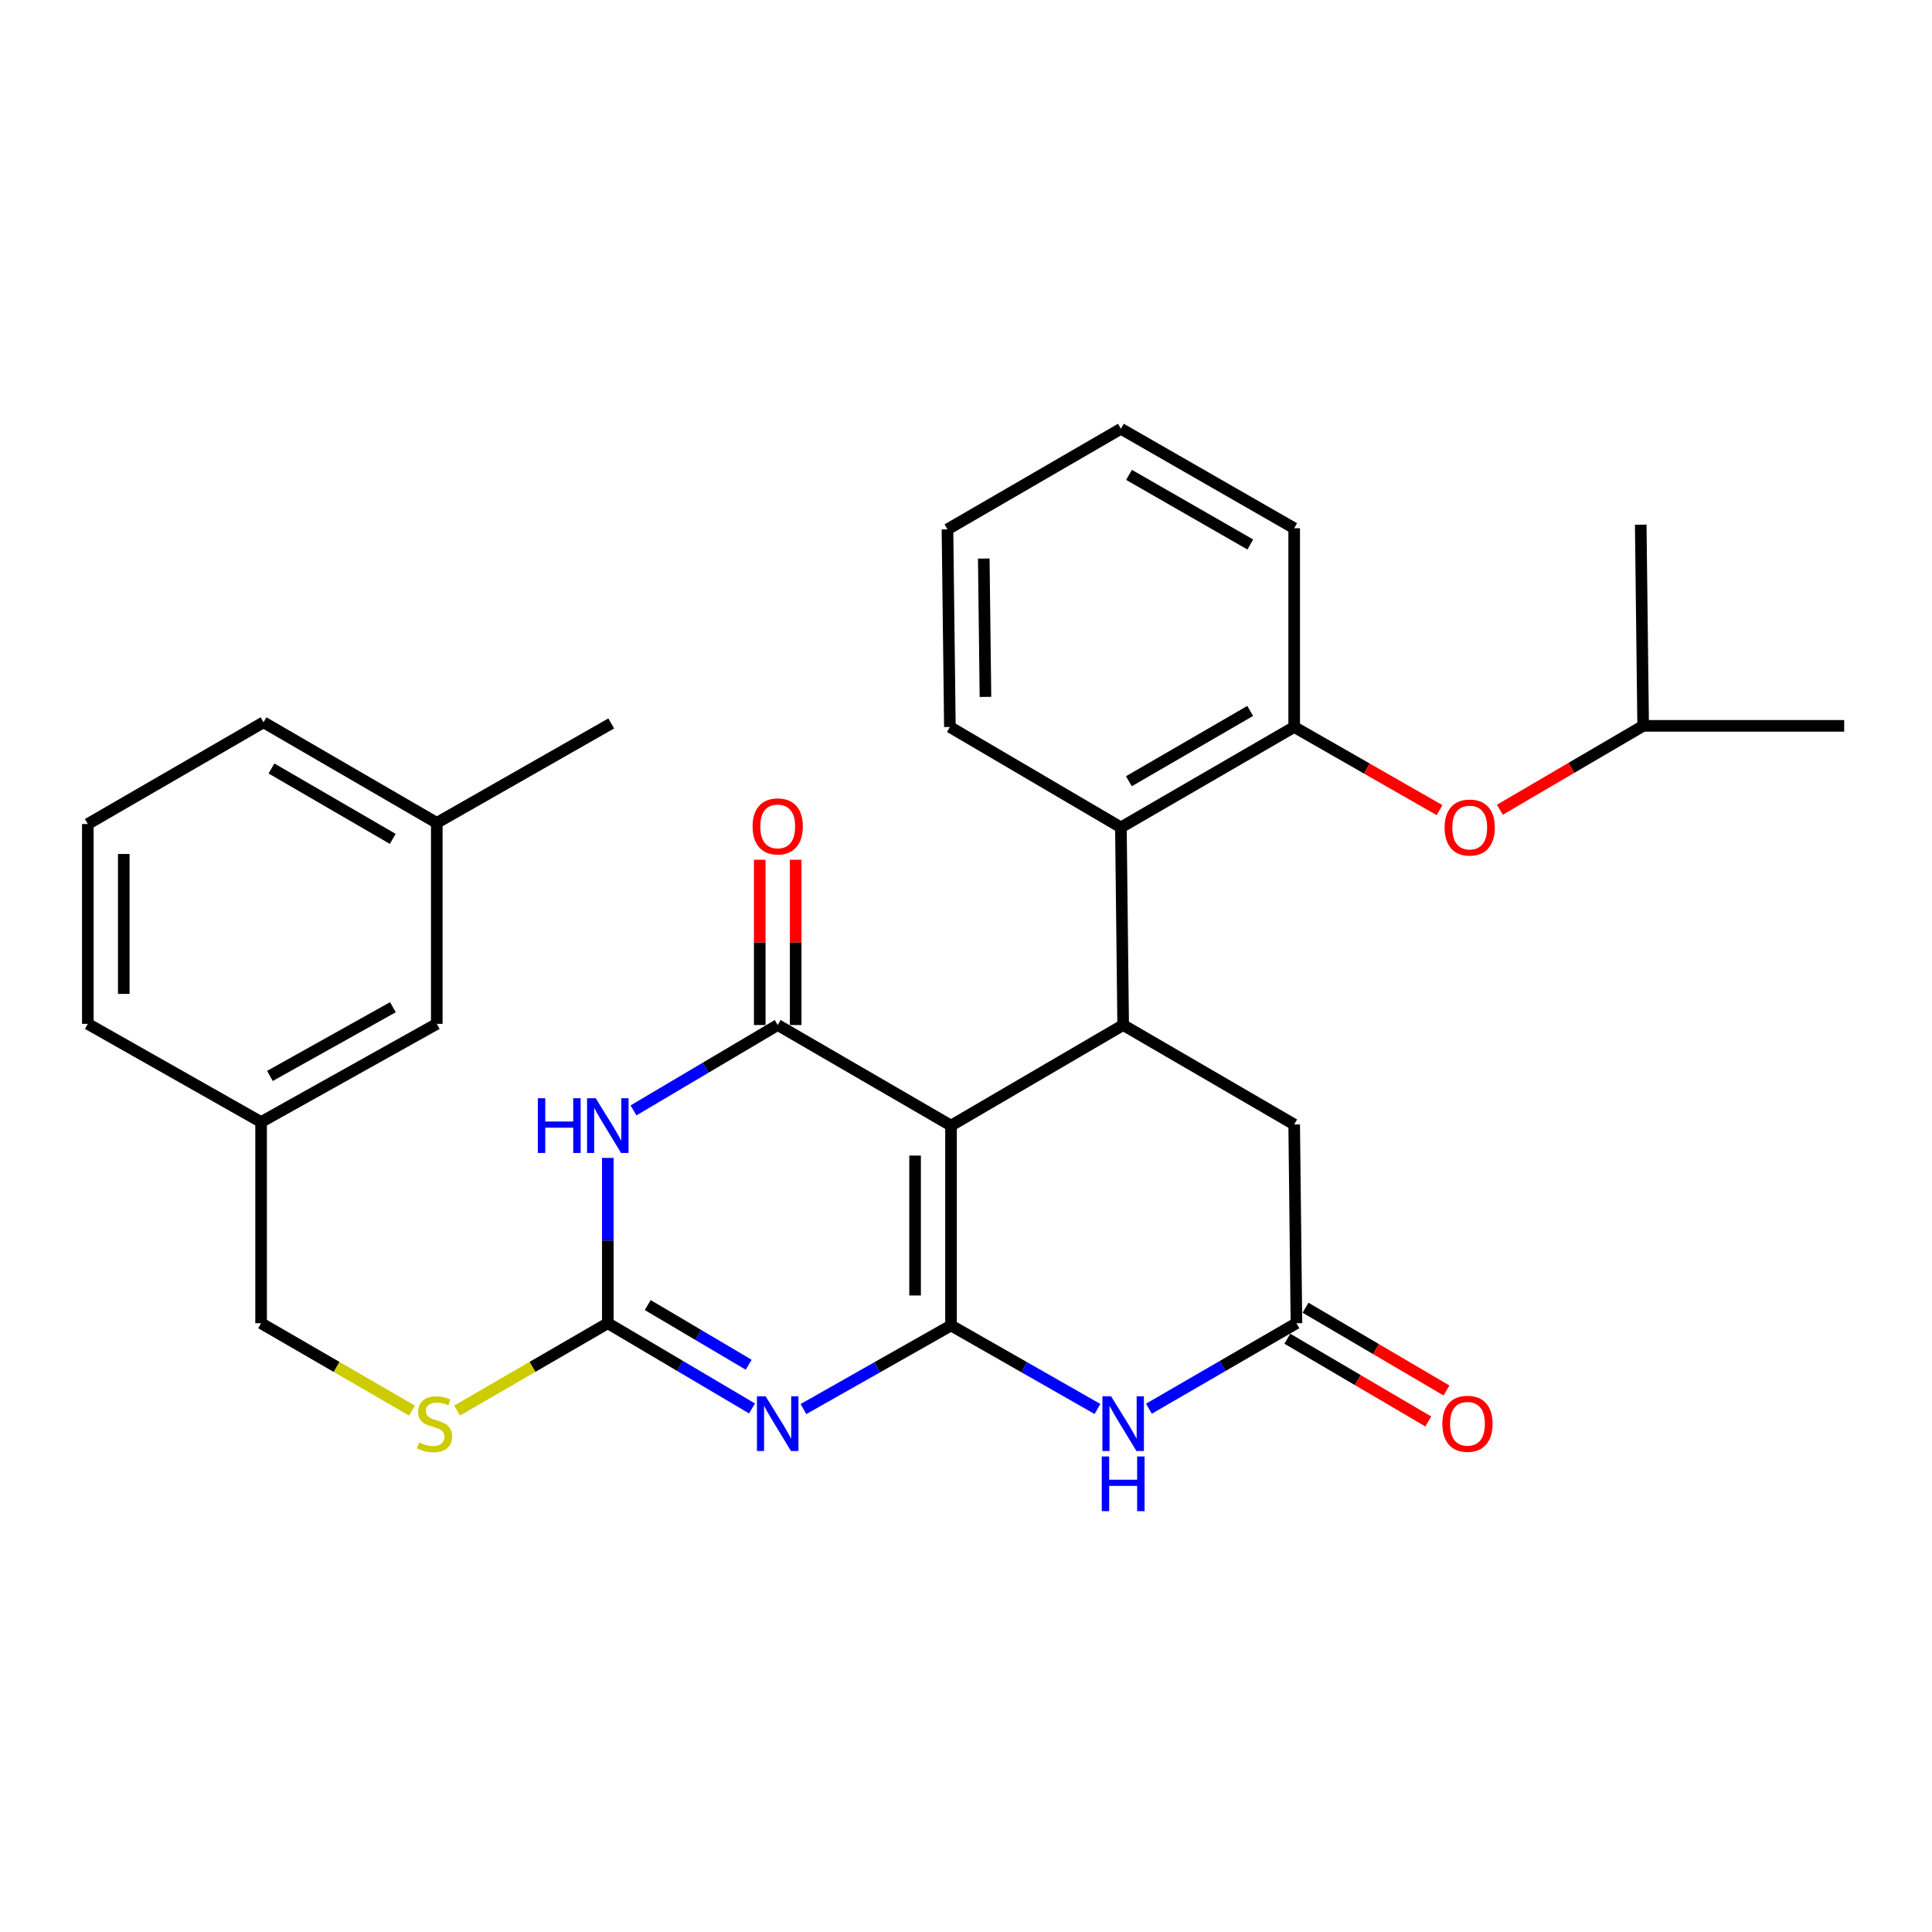 <?xml version='1.0' encoding='iso-8859-1'?>
<svg version='1.1' baseProfile='full'
              xmlns='http://www.w3.org/2000/svg'
                      xmlns:rdkit='http://www.rdkit.org/xml'
                      xmlns:xlink='http://www.w3.org/1999/xlink'
                  xml:space='preserve'
width='1000px' height='1000px' viewBox='0 0 1000 1000'>
<!-- END OF HEADER -->
<rect style='opacity:1.0;fill:#FFFFFF;stroke:none' width='1000' height='1000' x='0' y='0'> </rect>
<path class='bond-0' d='M 492.249,686.063 L 492.249,582.609' style='fill:none;fill-rule:evenodd;stroke:#000000;stroke-width:6px;stroke-linecap:butt;stroke-linejoin:miter;stroke-opacity:1' />
<path class='bond-0' d='M 473.646,670.545 L 473.646,598.127' style='fill:none;fill-rule:evenodd;stroke:#000000;stroke-width:6px;stroke-linecap:butt;stroke-linejoin:miter;stroke-opacity:1' />
<path class='bond-1' d='M 492.249,686.063 L 454.053,707.695' style='fill:none;fill-rule:evenodd;stroke:#000000;stroke-width:6px;stroke-linecap:butt;stroke-linejoin:miter;stroke-opacity:1' />
<path class='bond-1' d='M 454.053,707.695 L 415.858,729.328' style='fill:none;fill-rule:evenodd;stroke:#0000FF;stroke-width:6px;stroke-linecap:butt;stroke-linejoin:miter;stroke-opacity:1' />
<path class='bond-5' d='M 492.249,686.063 L 530.146,707.673' style='fill:none;fill-rule:evenodd;stroke:#000000;stroke-width:6px;stroke-linecap:butt;stroke-linejoin:miter;stroke-opacity:1' />
<path class='bond-5' d='M 530.146,707.673 L 568.043,729.284' style='fill:none;fill-rule:evenodd;stroke:#0000FF;stroke-width:6px;stroke-linecap:butt;stroke-linejoin:miter;stroke-opacity:1' />
<path class='bond-2' d='M 492.249,582.609 L 402.541,530.552' style='fill:none;fill-rule:evenodd;stroke:#000000;stroke-width:6px;stroke-linecap:butt;stroke-linejoin:miter;stroke-opacity:1' />
<path class='bond-6' d='M 492.249,582.609 L 581.347,530.552' style='fill:none;fill-rule:evenodd;stroke:#000000;stroke-width:6px;stroke-linecap:butt;stroke-linejoin:miter;stroke-opacity:1' />
<path class='bond-4' d='M 389.247,729.013 L 351.923,706.954' style='fill:none;fill-rule:evenodd;stroke:#0000FF;stroke-width:6px;stroke-linecap:butt;stroke-linejoin:miter;stroke-opacity:1' />
<path class='bond-4' d='M 351.923,706.954 L 314.6,684.895' style='fill:none;fill-rule:evenodd;stroke:#000000;stroke-width:6px;stroke-linecap:butt;stroke-linejoin:miter;stroke-opacity:1' />
<path class='bond-4' d='M 387.515,706.38 L 361.388,690.939' style='fill:none;fill-rule:evenodd;stroke:#0000FF;stroke-width:6px;stroke-linecap:butt;stroke-linejoin:miter;stroke-opacity:1' />
<path class='bond-4' d='M 361.388,690.939 L 335.262,675.498' style='fill:none;fill-rule:evenodd;stroke:#000000;stroke-width:6px;stroke-linecap:butt;stroke-linejoin:miter;stroke-opacity:1' />
<path class='bond-12' d='M 411.842,530.552 L 411.842,487.775' style='fill:none;fill-rule:evenodd;stroke:#000000;stroke-width:6px;stroke-linecap:butt;stroke-linejoin:miter;stroke-opacity:1' />
<path class='bond-12' d='M 411.842,487.775 L 411.842,444.999' style='fill:none;fill-rule:evenodd;stroke:#FF0000;stroke-width:6px;stroke-linecap:butt;stroke-linejoin:miter;stroke-opacity:1' />
<path class='bond-12' d='M 393.239,530.552 L 393.239,487.775' style='fill:none;fill-rule:evenodd;stroke:#000000;stroke-width:6px;stroke-linecap:butt;stroke-linejoin:miter;stroke-opacity:1' />
<path class='bond-12' d='M 393.239,487.775 L 393.239,444.999' style='fill:none;fill-rule:evenodd;stroke:#FF0000;stroke-width:6px;stroke-linecap:butt;stroke-linejoin:miter;stroke-opacity:1' />
<path class='bond-31' d='M 402.541,530.552 L 365.218,552.646' style='fill:none;fill-rule:evenodd;stroke:#000000;stroke-width:6px;stroke-linecap:butt;stroke-linejoin:miter;stroke-opacity:1' />
<path class='bond-31' d='M 365.218,552.646 L 327.895,574.739' style='fill:none;fill-rule:evenodd;stroke:#0000FF;stroke-width:6px;stroke-linecap:butt;stroke-linejoin:miter;stroke-opacity:1' />
<path class='bond-3' d='M 314.6,599.327 L 314.6,642.111' style='fill:none;fill-rule:evenodd;stroke:#0000FF;stroke-width:6px;stroke-linecap:butt;stroke-linejoin:miter;stroke-opacity:1' />
<path class='bond-3' d='M 314.6,642.111 L 314.6,684.895' style='fill:none;fill-rule:evenodd;stroke:#000000;stroke-width:6px;stroke-linecap:butt;stroke-linejoin:miter;stroke-opacity:1' />
<path class='bond-11' d='M 314.6,684.895 L 275.592,707.501' style='fill:none;fill-rule:evenodd;stroke:#000000;stroke-width:6px;stroke-linecap:butt;stroke-linejoin:miter;stroke-opacity:1' />
<path class='bond-11' d='M 275.592,707.501 L 236.584,730.106' style='fill:none;fill-rule:evenodd;stroke:#CCCC00;stroke-width:6px;stroke-linecap:butt;stroke-linejoin:miter;stroke-opacity:1' />
<path class='bond-7' d='M 594.679,729.144 L 632.857,707.02' style='fill:none;fill-rule:evenodd;stroke:#0000FF;stroke-width:6px;stroke-linecap:butt;stroke-linejoin:miter;stroke-opacity:1' />
<path class='bond-7' d='M 632.857,707.02 L 671.035,684.895' style='fill:none;fill-rule:evenodd;stroke:#000000;stroke-width:6px;stroke-linecap:butt;stroke-linejoin:miter;stroke-opacity:1' />
<path class='bond-8' d='M 581.347,530.552 L 580.179,428.256' style='fill:none;fill-rule:evenodd;stroke:#000000;stroke-width:6px;stroke-linecap:butt;stroke-linejoin:miter;stroke-opacity:1' />
<path class='bond-30' d='M 581.347,530.552 L 669.867,582.02' style='fill:none;fill-rule:evenodd;stroke:#000000;stroke-width:6px;stroke-linecap:butt;stroke-linejoin:miter;stroke-opacity:1' />
<path class='bond-10' d='M 671.035,684.895 L 669.867,582.02' style='fill:none;fill-rule:evenodd;stroke:#000000;stroke-width:6px;stroke-linecap:butt;stroke-linejoin:miter;stroke-opacity:1' />
<path class='bond-14' d='M 666.325,692.916 L 702.802,714.334' style='fill:none;fill-rule:evenodd;stroke:#000000;stroke-width:6px;stroke-linecap:butt;stroke-linejoin:miter;stroke-opacity:1' />
<path class='bond-14' d='M 702.802,714.334 L 739.278,735.751' style='fill:none;fill-rule:evenodd;stroke:#FF0000;stroke-width:6px;stroke-linecap:butt;stroke-linejoin:miter;stroke-opacity:1' />
<path class='bond-14' d='M 675.744,676.874 L 712.221,698.292' style='fill:none;fill-rule:evenodd;stroke:#000000;stroke-width:6px;stroke-linecap:butt;stroke-linejoin:miter;stroke-opacity:1' />
<path class='bond-14' d='M 712.221,698.292 L 748.698,719.709' style='fill:none;fill-rule:evenodd;stroke:#FF0000;stroke-width:6px;stroke-linecap:butt;stroke-linejoin:miter;stroke-opacity:1' />
<path class='bond-9' d='M 580.179,428.256 L 669.867,376.281' style='fill:none;fill-rule:evenodd;stroke:#000000;stroke-width:6px;stroke-linecap:butt;stroke-linejoin:miter;stroke-opacity:1' />
<path class='bond-9' d='M 584.305,404.364 L 647.086,367.981' style='fill:none;fill-rule:evenodd;stroke:#000000;stroke-width:6px;stroke-linecap:butt;stroke-linejoin:miter;stroke-opacity:1' />
<path class='bond-19' d='M 580.179,428.256 L 491.66,376.281' style='fill:none;fill-rule:evenodd;stroke:#000000;stroke-width:6px;stroke-linecap:butt;stroke-linejoin:miter;stroke-opacity:1' />
<path class='bond-13' d='M 669.867,376.281 L 707.486,397.801' style='fill:none;fill-rule:evenodd;stroke:#000000;stroke-width:6px;stroke-linecap:butt;stroke-linejoin:miter;stroke-opacity:1' />
<path class='bond-13' d='M 707.486,397.801 L 745.105,419.322' style='fill:none;fill-rule:evenodd;stroke:#FF0000;stroke-width:6px;stroke-linecap:butt;stroke-linejoin:miter;stroke-opacity:1' />
<path class='bond-21' d='M 669.867,376.281 L 669.867,273.416' style='fill:none;fill-rule:evenodd;stroke:#000000;stroke-width:6px;stroke-linecap:butt;stroke-linejoin:miter;stroke-opacity:1' />
<path class='bond-15' d='M 213.239,730.112 L 174.19,707.503' style='fill:none;fill-rule:evenodd;stroke:#CCCC00;stroke-width:6px;stroke-linecap:butt;stroke-linejoin:miter;stroke-opacity:1' />
<path class='bond-15' d='M 174.19,707.503 L 135.142,684.895' style='fill:none;fill-rule:evenodd;stroke:#000000;stroke-width:6px;stroke-linecap:butt;stroke-linejoin:miter;stroke-opacity:1' />
<path class='bond-20' d='M 776.323,419.123 L 813.407,397.412' style='fill:none;fill-rule:evenodd;stroke:#FF0000;stroke-width:6px;stroke-linecap:butt;stroke-linejoin:miter;stroke-opacity:1' />
<path class='bond-20' d='M 813.407,397.412 L 850.492,375.702' style='fill:none;fill-rule:evenodd;stroke:#000000;stroke-width:6px;stroke-linecap:butt;stroke-linejoin:miter;stroke-opacity:1' />
<path class='bond-17' d='M 135.142,684.895 L 135.142,580.77' style='fill:none;fill-rule:evenodd;stroke:#000000;stroke-width:6px;stroke-linecap:butt;stroke-linejoin:miter;stroke-opacity:1' />
<path class='bond-16' d='M 226.08,529.952 L 135.142,580.77' style='fill:none;fill-rule:evenodd;stroke:#000000;stroke-width:6px;stroke-linecap:butt;stroke-linejoin:miter;stroke-opacity:1' />
<path class='bond-16' d='M 203.365,521.335 L 139.708,556.908' style='fill:none;fill-rule:evenodd;stroke:#000000;stroke-width:6px;stroke-linecap:butt;stroke-linejoin:miter;stroke-opacity:1' />
<path class='bond-18' d='M 226.08,529.952 L 226.08,425.92' style='fill:none;fill-rule:evenodd;stroke:#000000;stroke-width:6px;stroke-linecap:butt;stroke-linejoin:miter;stroke-opacity:1' />
<path class='bond-23' d='M 135.142,580.77 L 45.455,529.952' style='fill:none;fill-rule:evenodd;stroke:#000000;stroke-width:6px;stroke-linecap:butt;stroke-linejoin:miter;stroke-opacity:1' />
<path class='bond-25' d='M 226.08,425.92 L 316.367,374.451' style='fill:none;fill-rule:evenodd;stroke:#000000;stroke-width:6px;stroke-linecap:butt;stroke-linejoin:miter;stroke-opacity:1' />
<path class='bond-33' d='M 226.08,425.92 L 136.393,373.862' style='fill:none;fill-rule:evenodd;stroke:#000000;stroke-width:6px;stroke-linecap:butt;stroke-linejoin:miter;stroke-opacity:1' />
<path class='bond-33' d='M 203.288,434.2 L 140.507,397.76' style='fill:none;fill-rule:evenodd;stroke:#000000;stroke-width:6px;stroke-linecap:butt;stroke-linejoin:miter;stroke-opacity:1' />
<path class='bond-28' d='M 491.66,376.281 L 490.409,273.995' style='fill:none;fill-rule:evenodd;stroke:#000000;stroke-width:6px;stroke-linecap:butt;stroke-linejoin:miter;stroke-opacity:1' />
<path class='bond-28' d='M 510.074,360.71 L 509.198,289.11' style='fill:none;fill-rule:evenodd;stroke:#000000;stroke-width:6px;stroke-linecap:butt;stroke-linejoin:miter;stroke-opacity:1' />
<path class='bond-26' d='M 850.492,375.702 L 849.242,271.576' style='fill:none;fill-rule:evenodd;stroke:#000000;stroke-width:6px;stroke-linecap:butt;stroke-linejoin:miter;stroke-opacity:1' />
<path class='bond-27' d='M 850.492,375.702 L 954.545,375.702' style='fill:none;fill-rule:evenodd;stroke:#000000;stroke-width:6px;stroke-linecap:butt;stroke-linejoin:miter;stroke-opacity:1' />
<path class='bond-32' d='M 669.867,273.416 L 580.179,221.937' style='fill:none;fill-rule:evenodd;stroke:#000000;stroke-width:6px;stroke-linecap:butt;stroke-linejoin:miter;stroke-opacity:1' />
<path class='bond-32' d='M 647.153,281.828 L 584.372,245.793' style='fill:none;fill-rule:evenodd;stroke:#000000;stroke-width:6px;stroke-linecap:butt;stroke-linejoin:miter;stroke-opacity:1' />
<path class='bond-22' d='M 45.455,426.509 L 45.455,529.952' style='fill:none;fill-rule:evenodd;stroke:#000000;stroke-width:6px;stroke-linecap:butt;stroke-linejoin:miter;stroke-opacity:1' />
<path class='bond-22' d='M 64.058,442.025 L 64.058,514.436' style='fill:none;fill-rule:evenodd;stroke:#000000;stroke-width:6px;stroke-linecap:butt;stroke-linejoin:miter;stroke-opacity:1' />
<path class='bond-24' d='M 45.455,426.509 L 136.393,373.862' style='fill:none;fill-rule:evenodd;stroke:#000000;stroke-width:6px;stroke-linecap:butt;stroke-linejoin:miter;stroke-opacity:1' />
<path class='bond-29' d='M 490.409,273.995 L 580.179,221.937' style='fill:none;fill-rule:evenodd;stroke:#000000;stroke-width:6px;stroke-linecap:butt;stroke-linejoin:miter;stroke-opacity:1' />
<path  class='atom-2' d='M 396.281 722.71
L 405.561 737.71
Q 406.481 739.19, 407.961 741.87
Q 409.441 744.55, 409.521 744.71
L 409.521 722.71
L 413.281 722.71
L 413.281 751.03
L 409.401 751.03
L 399.441 734.63
Q 398.281 732.71, 397.041 730.51
Q 395.841 728.31, 395.481 727.63
L 395.481 751.03
L 391.801 751.03
L 391.801 722.71
L 396.281 722.71
' fill='#0000FF'/>
<path  class='atom-4' d='M 278.38 568.449
L 282.22 568.449
L 282.22 580.489
L 296.7 580.489
L 296.7 568.449
L 300.54 568.449
L 300.54 596.769
L 296.7 596.769
L 296.7 583.689
L 282.22 583.689
L 282.22 596.769
L 278.38 596.769
L 278.38 568.449
' fill='#0000FF'/>
<path  class='atom-4' d='M 308.34 568.449
L 317.62 583.449
Q 318.54 584.929, 320.02 587.609
Q 321.5 590.289, 321.58 590.449
L 321.58 568.449
L 325.34 568.449
L 325.34 596.769
L 321.46 596.769
L 311.5 580.369
Q 310.34 578.449, 309.1 576.249
Q 307.9 574.049, 307.54 573.369
L 307.54 596.769
L 303.86 596.769
L 303.86 568.449
L 308.34 568.449
' fill='#0000FF'/>
<path  class='atom-6' d='M 575.087 722.71
L 584.367 737.71
Q 585.287 739.19, 586.767 741.87
Q 588.247 744.55, 588.327 744.71
L 588.327 722.71
L 592.087 722.71
L 592.087 751.03
L 588.207 751.03
L 578.247 734.63
Q 577.087 732.71, 575.847 730.51
Q 574.647 728.31, 574.287 727.63
L 574.287 751.03
L 570.607 751.03
L 570.607 722.71
L 575.087 722.71
' fill='#0000FF'/>
<path  class='atom-6' d='M 570.267 753.862
L 574.107 753.862
L 574.107 765.902
L 588.587 765.902
L 588.587 753.862
L 592.427 753.862
L 592.427 782.182
L 588.587 782.182
L 588.587 769.102
L 574.107 769.102
L 574.107 782.182
L 570.267 782.182
L 570.267 753.862
' fill='#0000FF'/>
<path  class='atom-12' d='M 216.912 746.59
Q 217.232 746.71, 218.552 747.27
Q 219.872 747.83, 221.312 748.19
Q 222.792 748.51, 224.232 748.51
Q 226.912 748.51, 228.472 747.23
Q 230.032 745.91, 230.032 743.63
Q 230.032 742.07, 229.232 741.11
Q 228.472 740.15, 227.272 739.63
Q 226.072 739.11, 224.072 738.51
Q 221.552 737.75, 220.032 737.03
Q 218.552 736.31, 217.472 734.79
Q 216.432 733.27, 216.432 730.71
Q 216.432 727.15, 218.832 724.95
Q 221.272 722.75, 226.072 722.75
Q 229.352 722.75, 233.072 724.31
L 232.152 727.39
Q 228.752 725.99, 226.192 725.99
Q 223.432 725.99, 221.912 727.15
Q 220.392 728.27, 220.432 730.23
Q 220.432 731.75, 221.192 732.67
Q 221.992 733.59, 223.112 734.11
Q 224.272 734.63, 226.192 735.23
Q 228.752 736.03, 230.272 736.83
Q 231.792 737.63, 232.872 739.27
Q 233.992 740.87, 233.992 743.63
Q 233.992 747.55, 231.352 749.67
Q 228.752 751.75, 224.392 751.75
Q 221.872 751.75, 219.952 751.19
Q 218.072 750.67, 215.832 749.75
L 216.912 746.59
' fill='#CCCC00'/>
<path  class='atom-13' d='M 389.541 427.746
Q 389.541 420.946, 392.901 417.146
Q 396.261 413.346, 402.541 413.346
Q 408.821 413.346, 412.181 417.146
Q 415.541 420.946, 415.541 427.746
Q 415.541 434.626, 412.141 438.546
Q 408.741 442.426, 402.541 442.426
Q 396.301 442.426, 392.901 438.546
Q 389.541 434.666, 389.541 427.746
M 402.541 439.226
Q 406.861 439.226, 409.181 436.346
Q 411.541 433.426, 411.541 427.746
Q 411.541 422.186, 409.181 419.386
Q 406.861 416.546, 402.541 416.546
Q 398.221 416.546, 395.861 419.346
Q 393.541 422.146, 393.541 427.746
Q 393.541 433.466, 395.861 436.346
Q 398.221 439.226, 402.541 439.226
' fill='#FF0000'/>
<path  class='atom-14' d='M 747.722 428.336
Q 747.722 421.536, 751.082 417.736
Q 754.442 413.936, 760.722 413.936
Q 767.002 413.936, 770.362 417.736
Q 773.722 421.536, 773.722 428.336
Q 773.722 435.216, 770.322 439.136
Q 766.922 443.016, 760.722 443.016
Q 754.482 443.016, 751.082 439.136
Q 747.722 435.256, 747.722 428.336
M 760.722 439.816
Q 765.042 439.816, 767.362 436.936
Q 769.722 434.016, 769.722 428.336
Q 769.722 422.776, 767.362 419.976
Q 765.042 417.136, 760.722 417.136
Q 756.402 417.136, 754.042 419.936
Q 751.722 422.736, 751.722 428.336
Q 751.722 434.056, 754.042 436.936
Q 756.402 439.816, 760.722 439.816
' fill='#FF0000'/>
<path  class='atom-15' d='M 746.554 736.95
Q 746.554 730.15, 749.914 726.35
Q 753.274 722.55, 759.554 722.55
Q 765.834 722.55, 769.194 726.35
Q 772.554 730.15, 772.554 736.95
Q 772.554 743.83, 769.154 747.75
Q 765.754 751.63, 759.554 751.63
Q 753.314 751.63, 749.914 747.75
Q 746.554 743.87, 746.554 736.95
M 759.554 748.43
Q 763.874 748.43, 766.194 745.55
Q 768.554 742.63, 768.554 736.95
Q 768.554 731.39, 766.194 728.59
Q 763.874 725.75, 759.554 725.75
Q 755.234 725.75, 752.874 728.55
Q 750.554 731.35, 750.554 736.95
Q 750.554 742.67, 752.874 745.55
Q 755.234 748.43, 759.554 748.43
' fill='#FF0000'/>
</svg>
